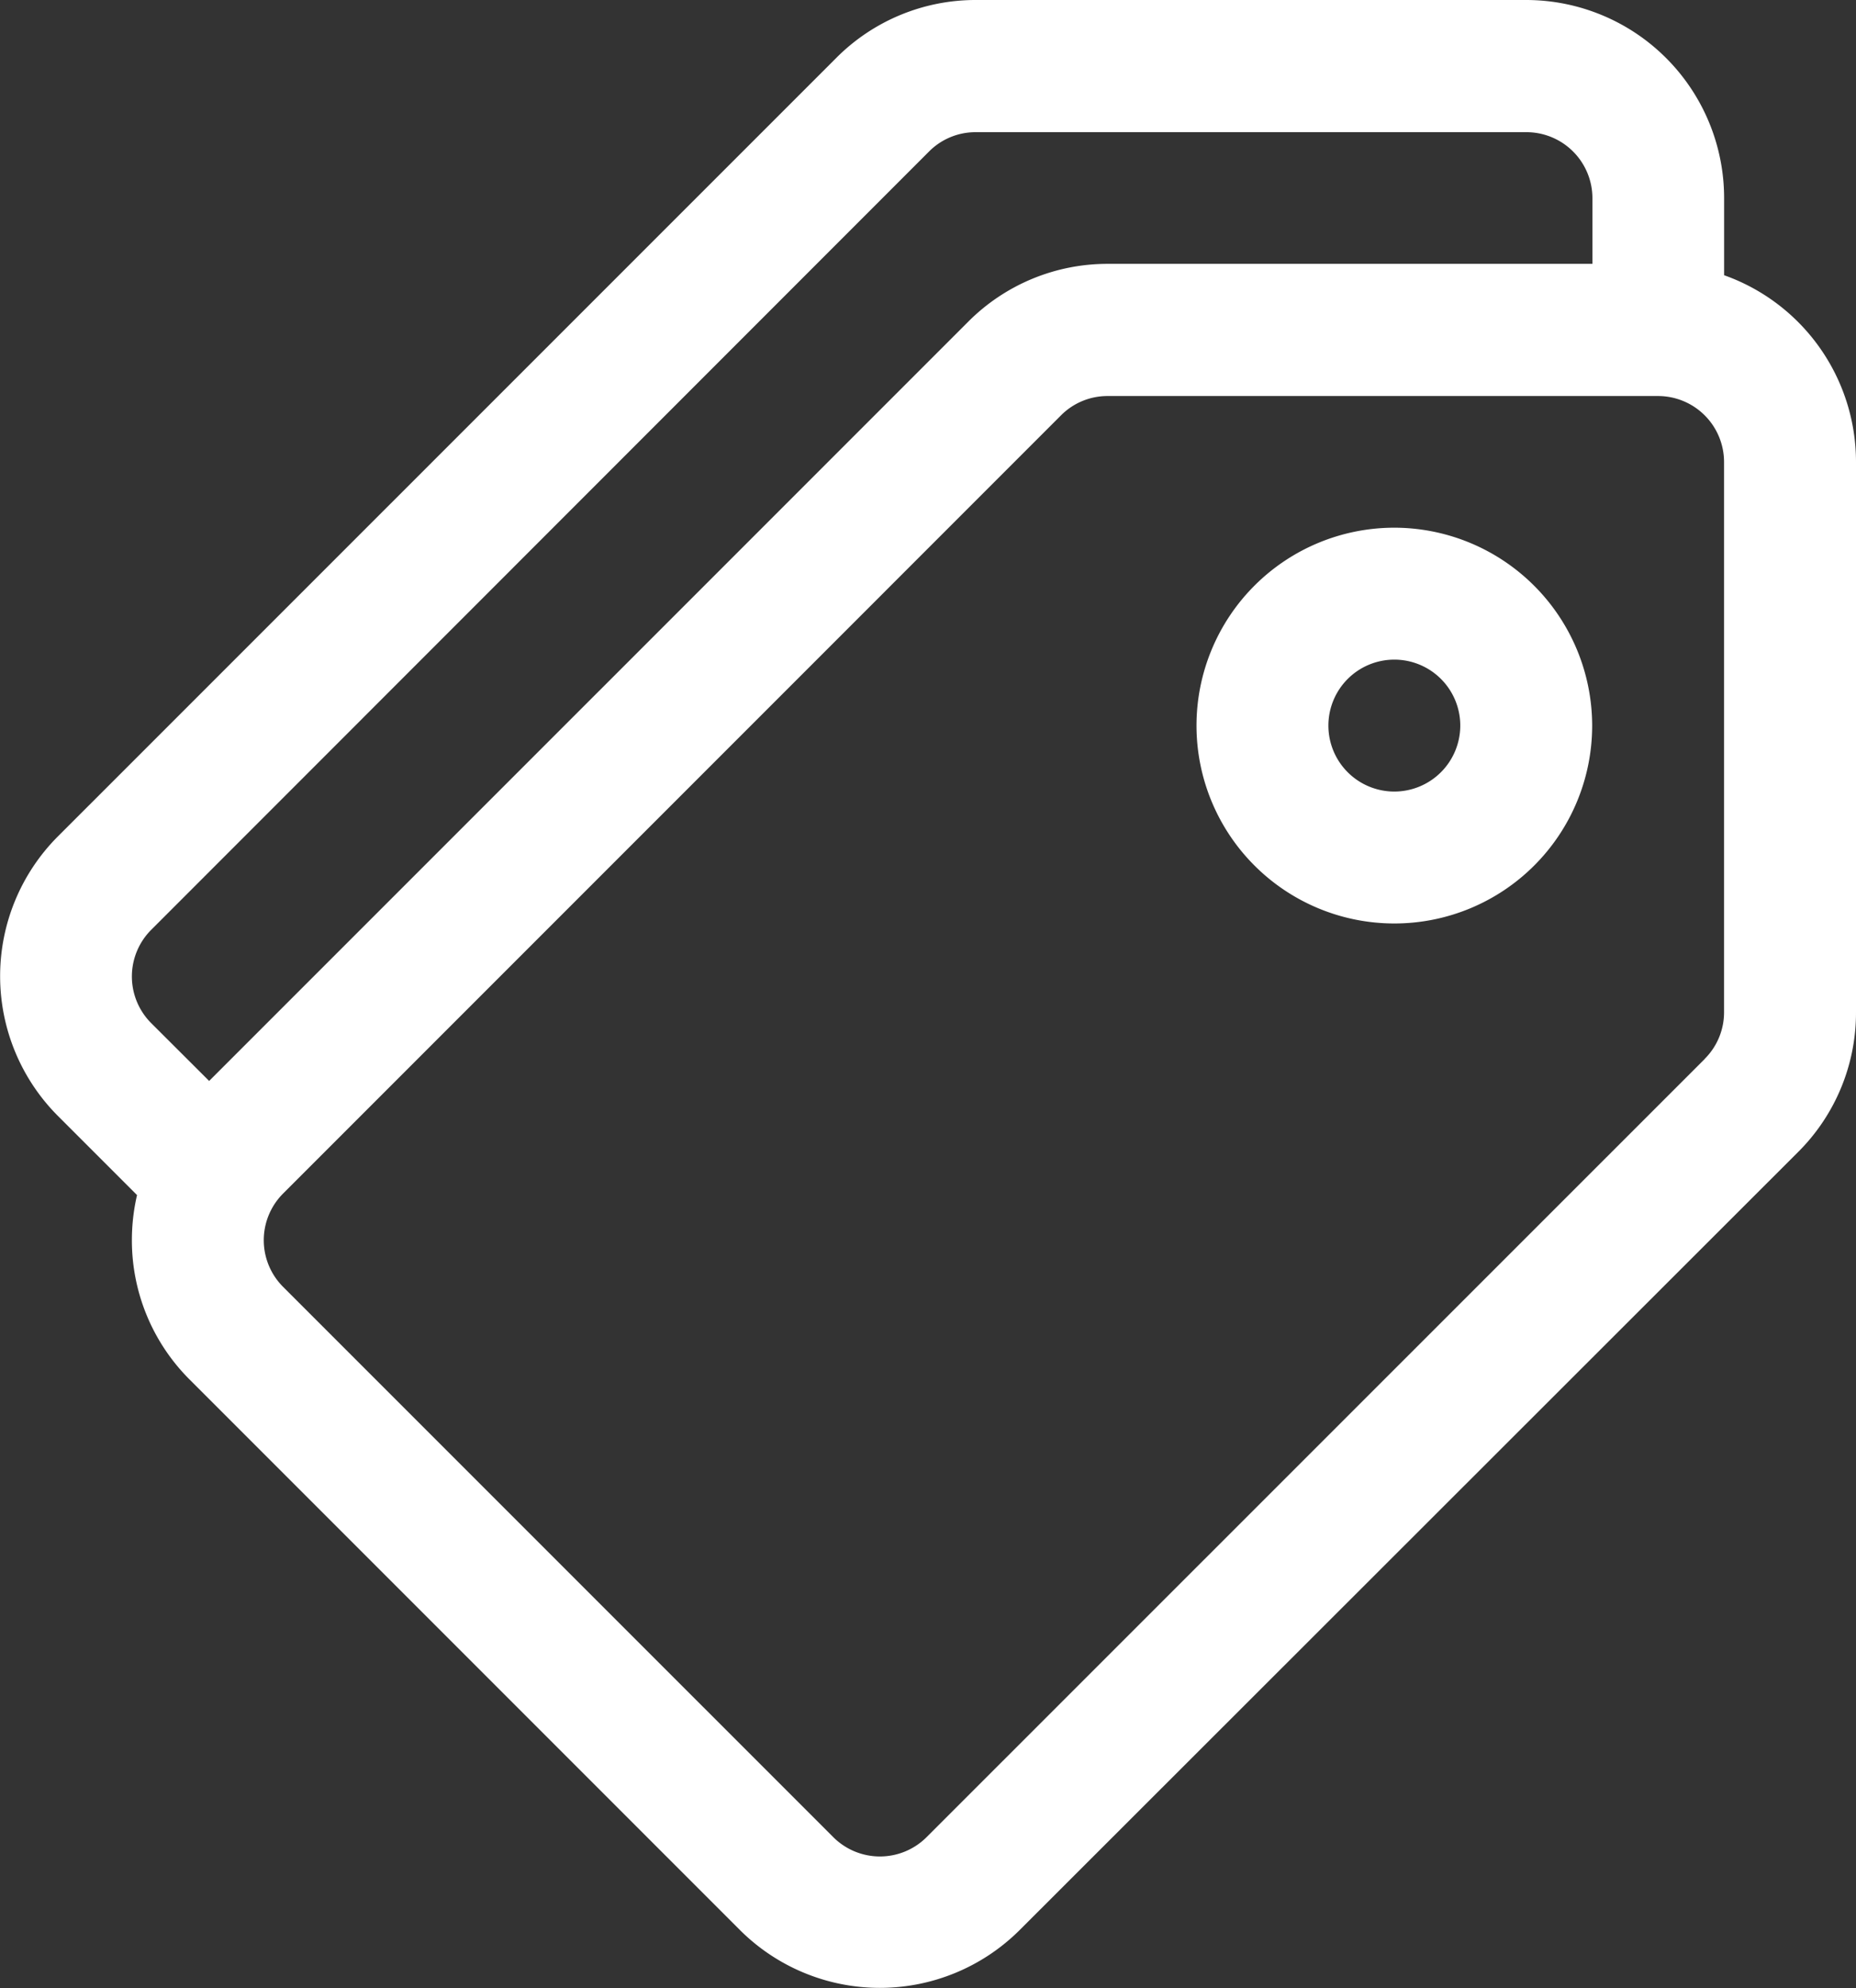 <svg xmlns="http://www.w3.org/2000/svg" width="29.215" height="31.289" viewBox="0 0 29.215 31.289"><rect x="0" y="0" width="29.215" height="31.289" fill="#333333" stroke="none"/><defs><style>.a{fill:#fff;}</style></defs><g transform="translate(-16.972)"><g transform="translate(16.972)"><path class="a" d="M44.111,4.331V3.114A3.118,3.118,0,0,0,41,0H32.335a3.094,3.094,0,0,0-2.2.912L17.884,13.161a3.114,3.114,0,0,0,0,4.4l1.245,1.245a3.138,3.138,0,0,0-.081.706,3.094,3.094,0,0,0,.912,2.2l8.661,8.661a3.118,3.118,0,0,0,4.4,0L45.275,18.129a3.094,3.094,0,0,0,.912-2.2V7.266A3.119,3.119,0,0,0,44.111,4.331ZM19.352,16.1a1.038,1.038,0,0,1,0-1.468L31.6,2.38a1.032,1.032,0,0,1,.734-.3H41a1.039,1.039,0,0,1,1.038,1.038V4.152H34.411a3.094,3.094,0,0,0-2.2.912L20.264,17.01Zm24.454.564L31.557,28.91a1.039,1.039,0,0,1-1.468,0L21.428,20.25a1.038,1.038,0,0,1,0-1.468L33.677,6.532a1.032,1.032,0,0,1,.734-.3h8.661a1.039,1.039,0,0,1,1.038,1.038v8.661h0A1.032,1.032,0,0,1,43.807,16.661Z" transform="translate(-16.972)"/></g><g transform="translate(35.806 8.304)"><path class="a" d="M328.279,135.891a3.114,3.114,0,1,0,3.114,3.114A3.118,3.118,0,0,0,328.279,135.891Zm0,4.152a1.038,1.038,0,1,1,1.038-1.038A1.039,1.039,0,0,1,328.279,140.043Z" transform="translate(-325.165 -135.891)"/></g></g></svg>